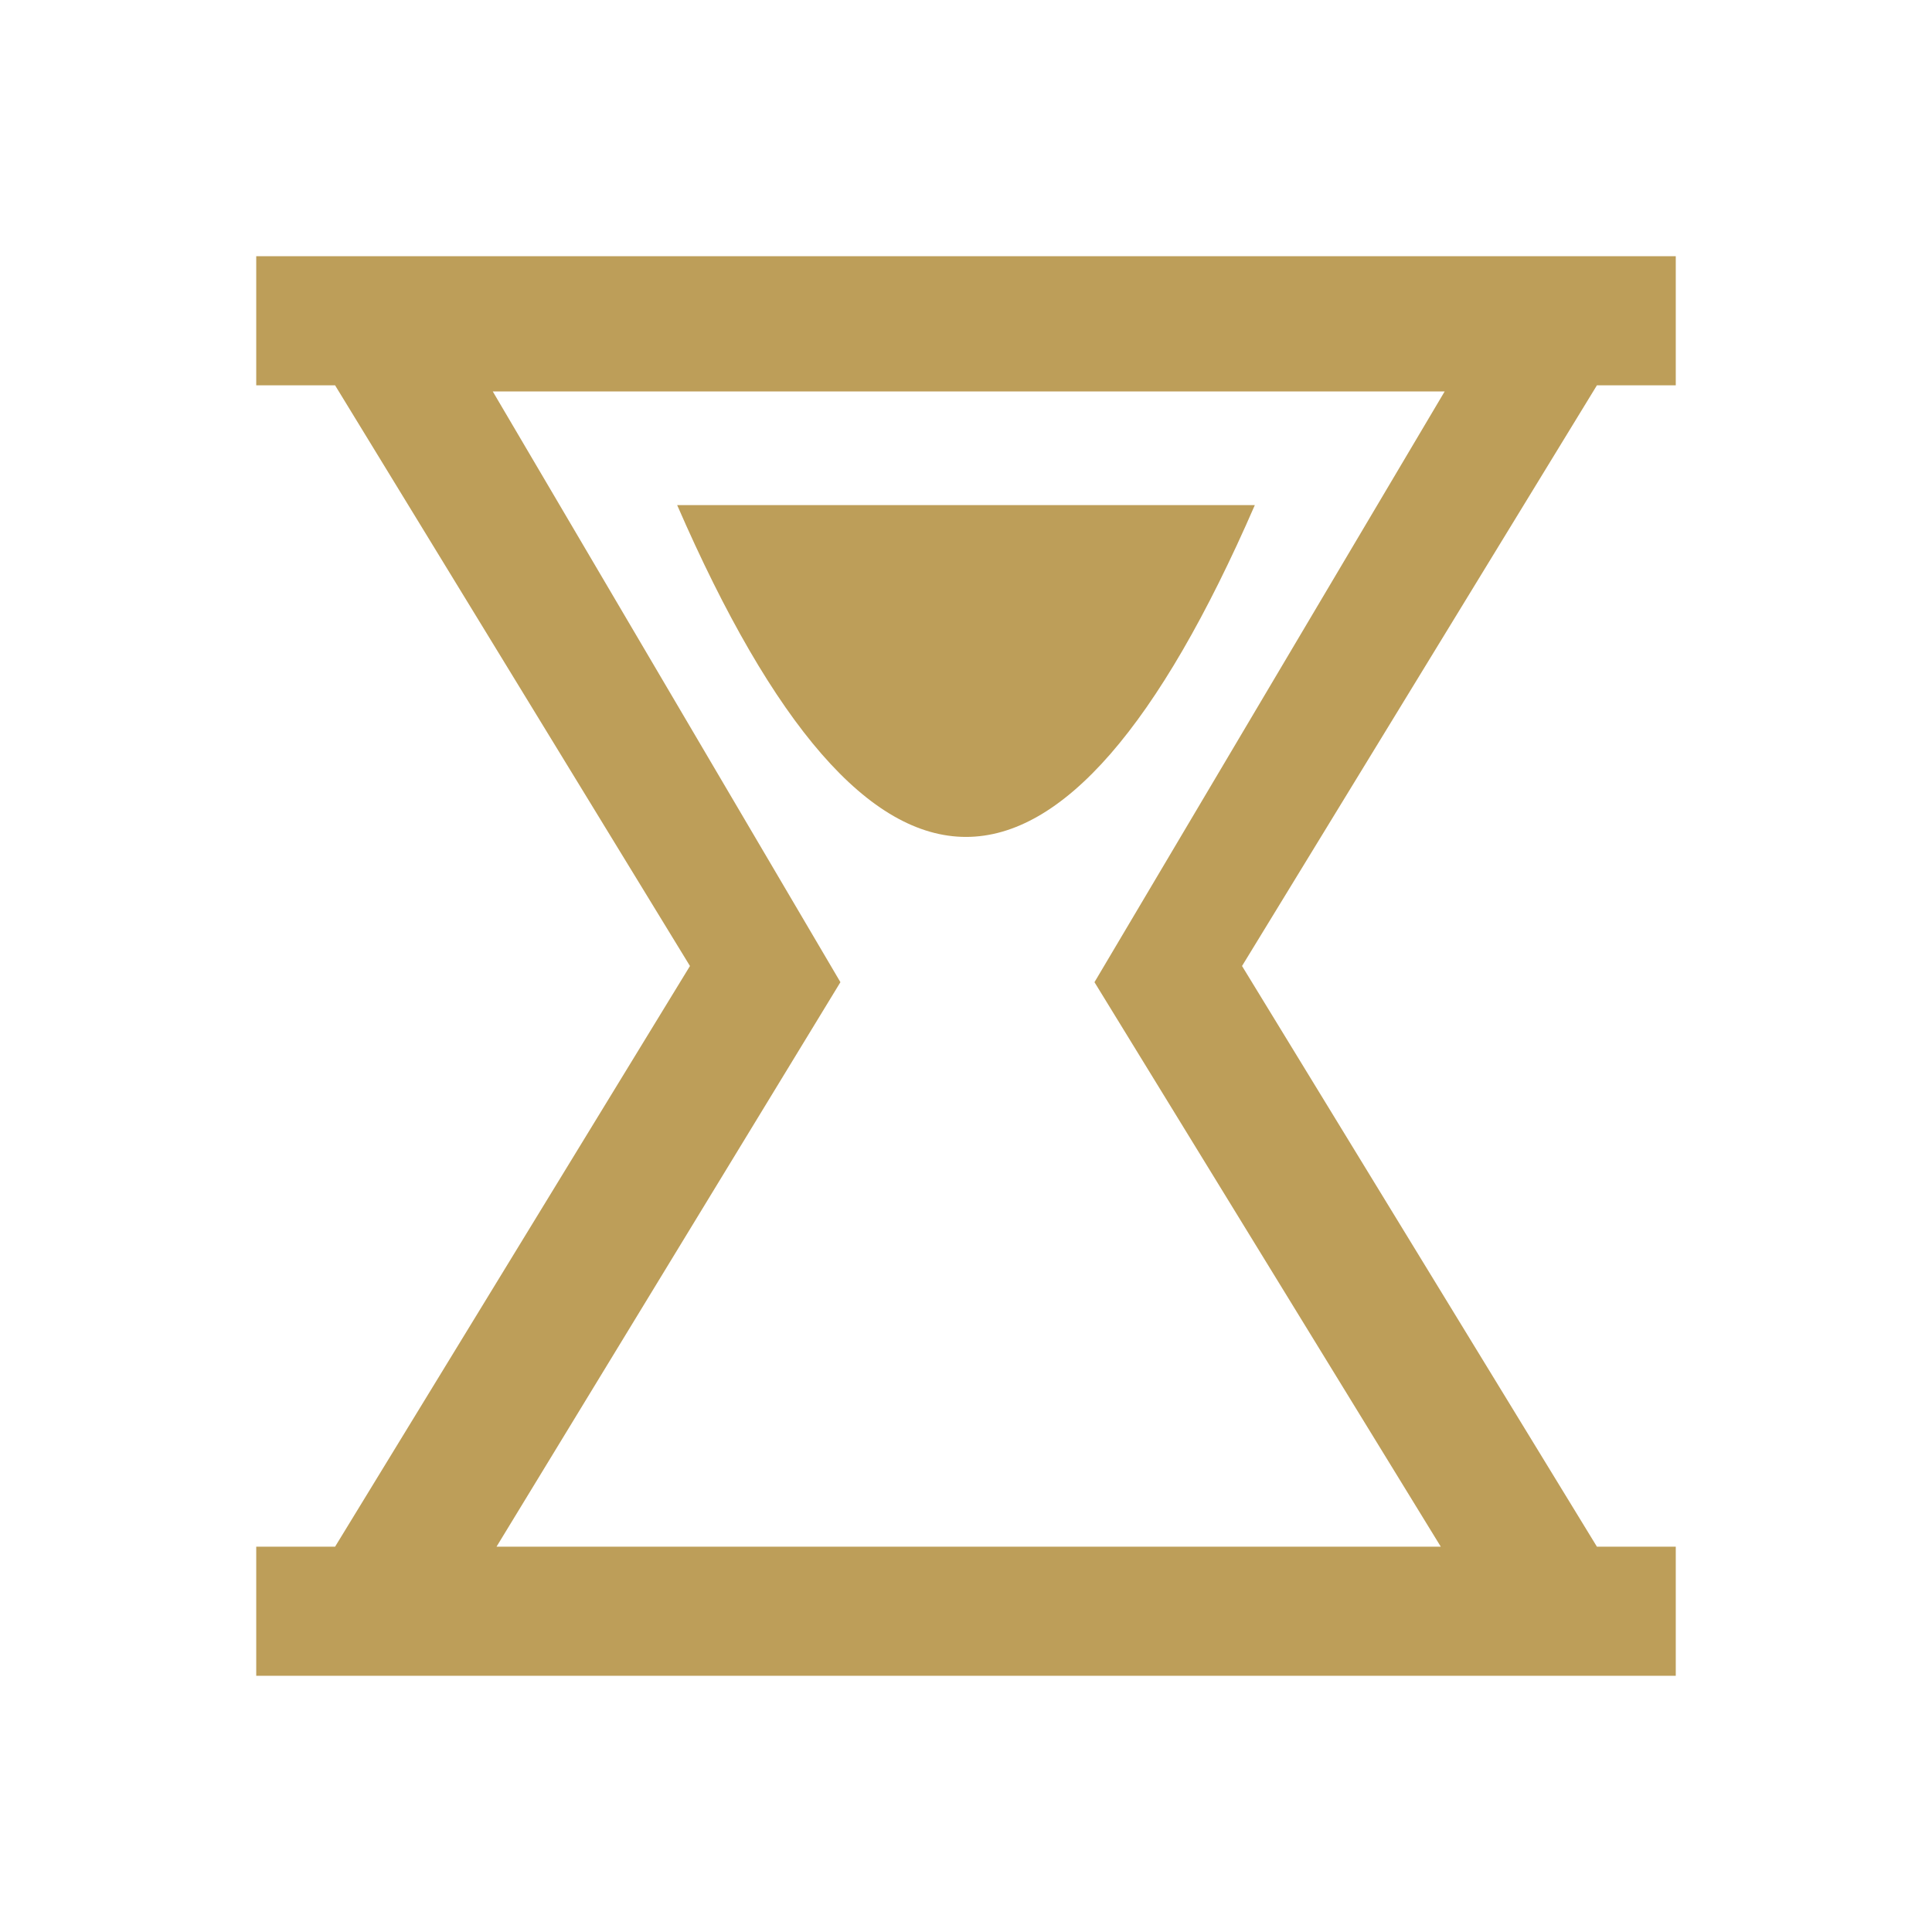 <svg width="16" height="16" viewBox="0 0 16 16" fill="none" xmlns="http://www.w3.org/2000/svg">
<path d="M13.225 3.191L10.286 8L13.225 12.809H13.878V13.878H2.122V12.809H2.775L5.714 8L2.775 3.191H2.122V2.122H13.878V3.191H13.225ZM4.112 12.809H11.932L9.064 8.134L11.964 3.242H4.081L6.96 8.134L4.112 12.809ZM8 6.931C7.203 6.931 6.405 6.015 5.608 4.183H10.392C9.595 6.015 8.797 6.931 8 6.931Z" fill="#BD9E59"/>
</svg>
